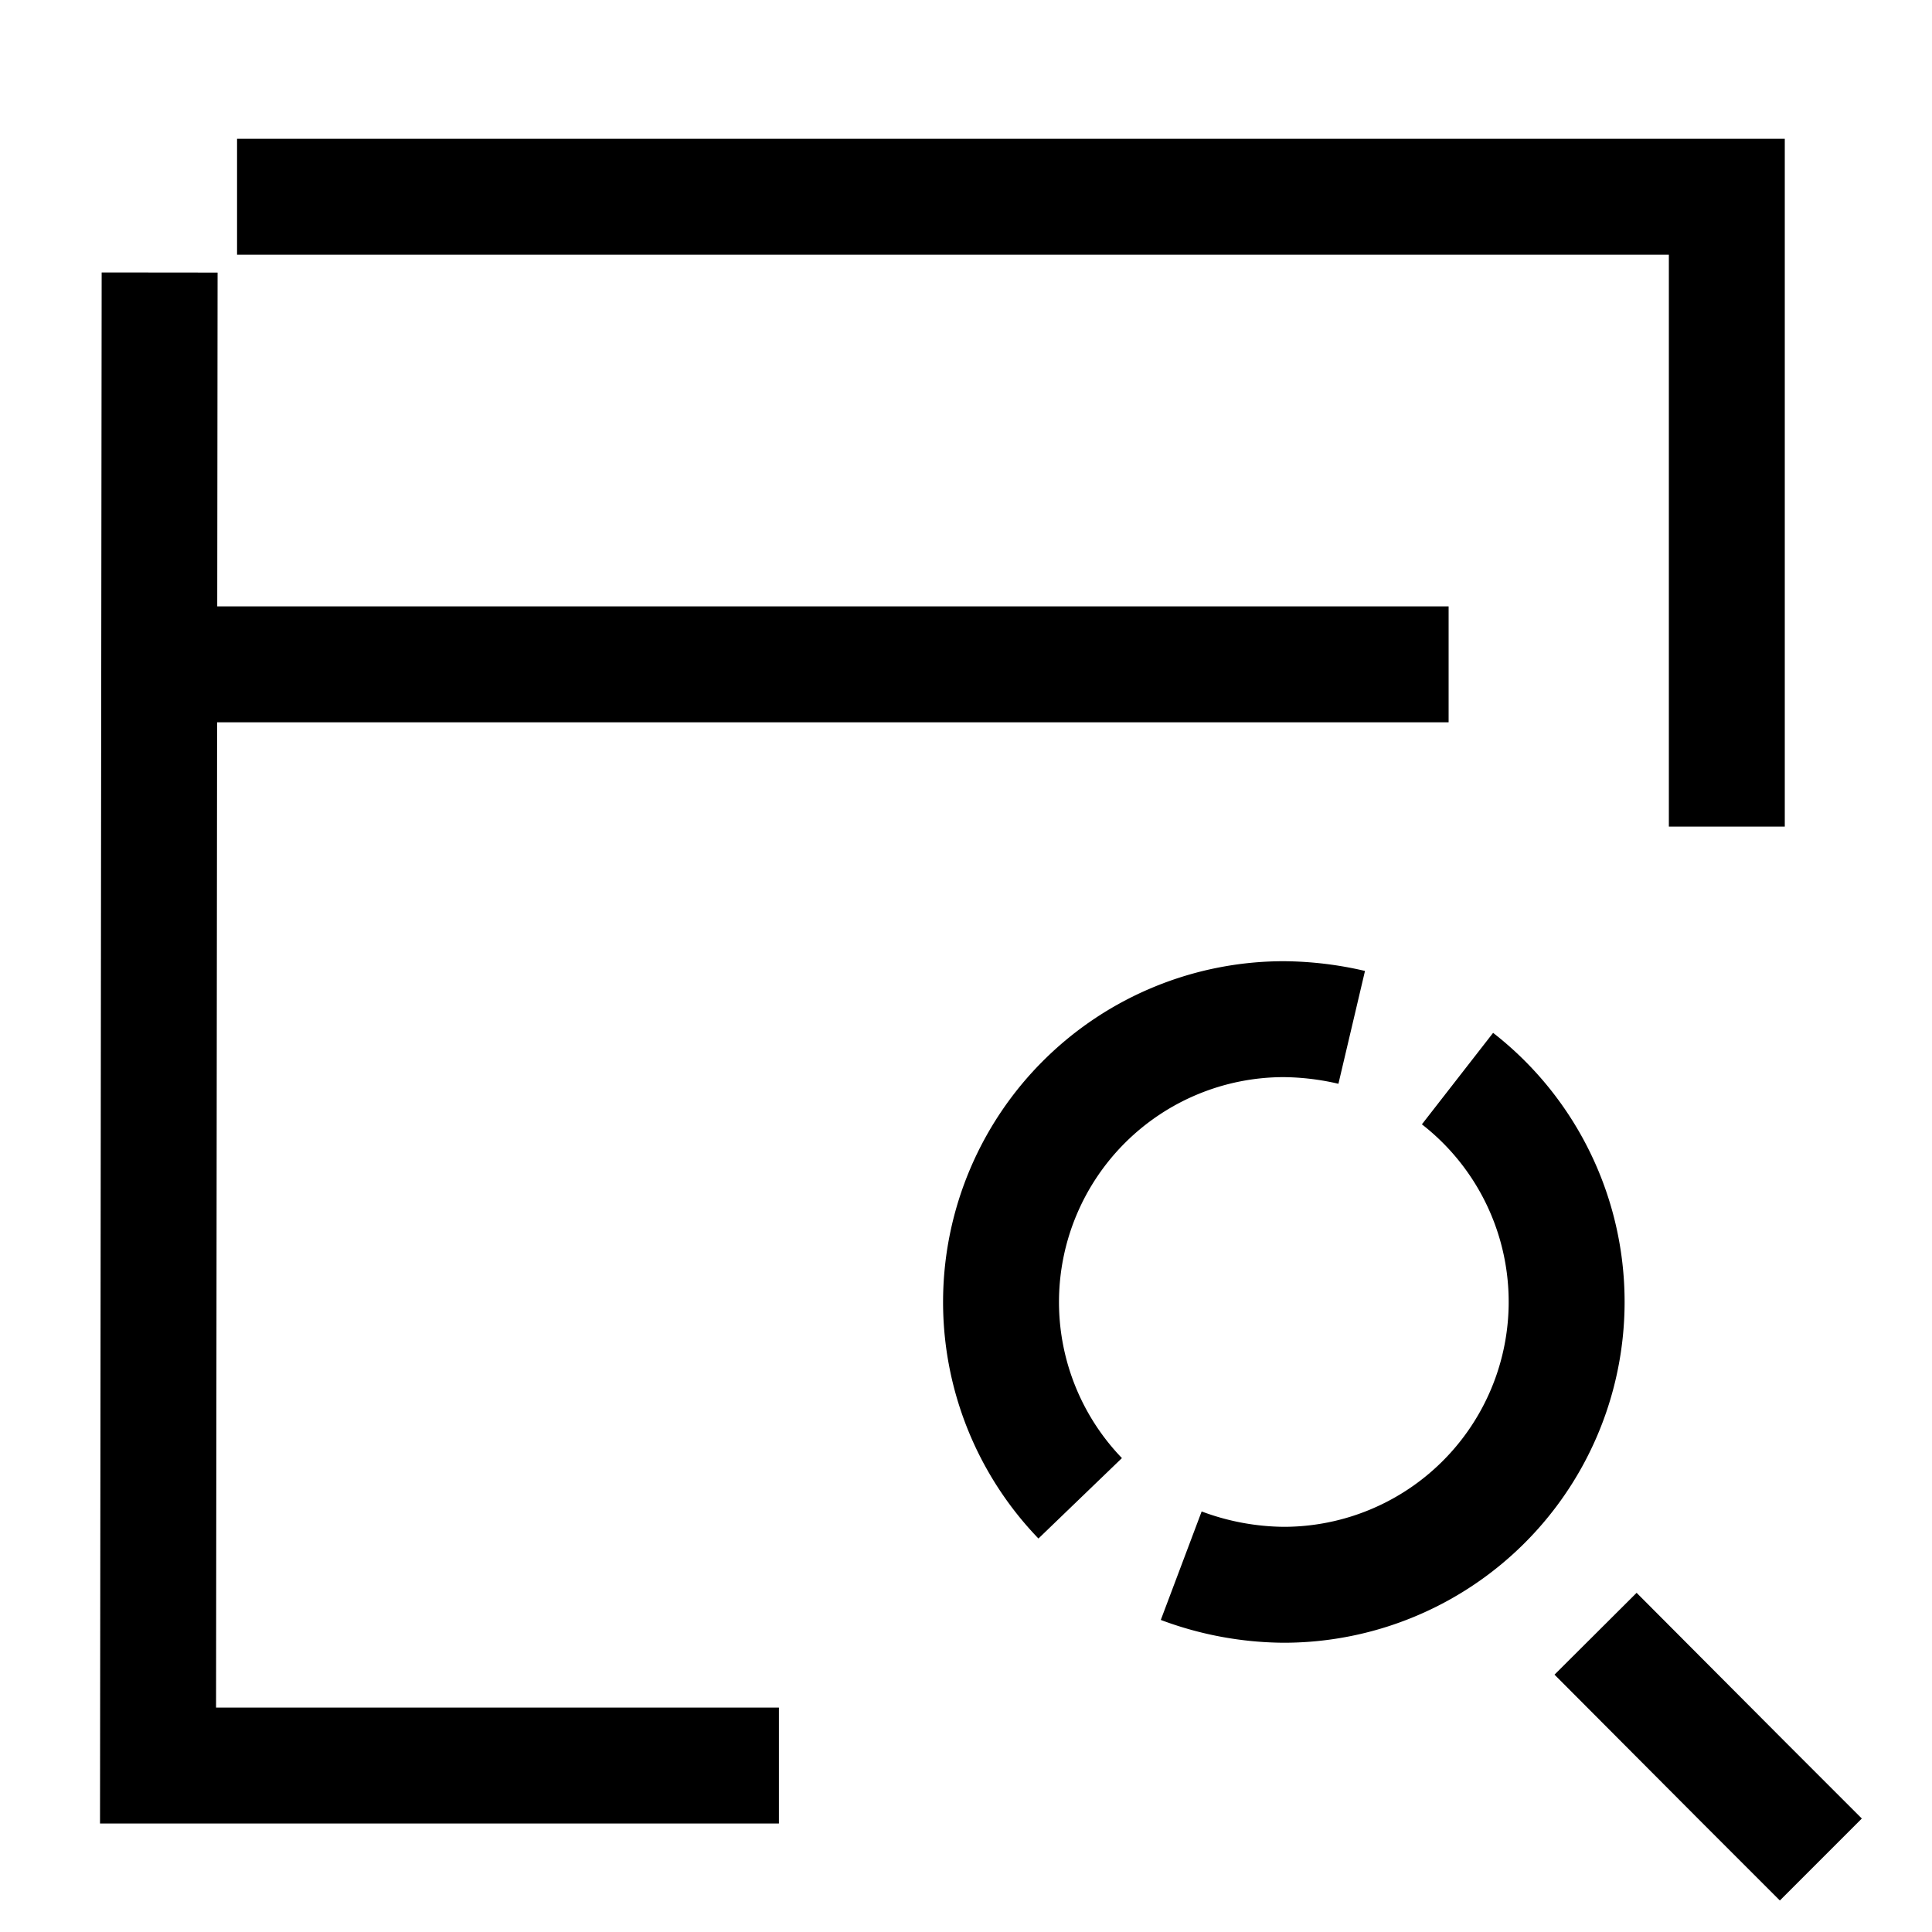 <svg id="Dynamic_application_security_testing_DAST_" data-name="Dynamic application  security testing (DAST)" xmlns="http://www.w3.org/2000/svg" xmlns:xlink="http://www.w3.org/1999/xlink" width="50" height="50" viewBox="0 0 50 50">
  <defs>
    <clipPath id="clip-path">
      <rect id="Rectangle_60975" data-name="Rectangle 60975" width="50" height="50" fill="none" stroke="#707070" stroke-width="3"/>
    </clipPath>
  </defs>
  <g id="Group_134947" data-name="Group 134947" clip-path="url(#clip-path)">
    <path id="Path_130513" data-name="Path 130513" d="M6.135,5.092H44.69v16.3" fill="none" stroke="#000" stroke-miterlimit="10" stroke-width="3"/>
    <path id="Path_130514" data-name="Path 130514" d="M20.158,45.692H4.09L4.131,7.053" fill="none" stroke="#000" stroke-miterlimit="10" stroke-width="3"/>
    <line id="Line_2698" data-name="Line 2698" x2="34.664" transform="translate(2.826 17.193)" fill="none" stroke="#000" stroke-miterlimit="10" stroke-width="3"/>
    <g id="Group_136226" data-name="Group 136226" transform="translate(-1150.708 -1234.363)">
      <path id="Path_130826" data-name="Path 130826" d="M1.41,1.414,5.291,5.308,7.24,7.257" transform="translate(1190.591 1275.23)" fill="none" stroke="#000" stroke-width="3"/>
      <path id="Path_130150" data-name="Path 130150" d="M1104.27,391.139a7.321,7.321,0,0,1,5.269-12.4,7.976,7.976,0,0,1,1.758.212" transform="translate(74.393 882)" fill="none" stroke="#000" stroke-width="3"/>
      <path id="Path_130151" data-name="Path 130151" d="M1118.413,382.186a7.322,7.322,0,0,1-4.5,13.1,7.7,7.7,0,0,1-2.65-.494" transform="translate(70.015 880.091)" fill="none" stroke="#000" stroke-width="3"/>
    </g>
  </g>
</svg>
